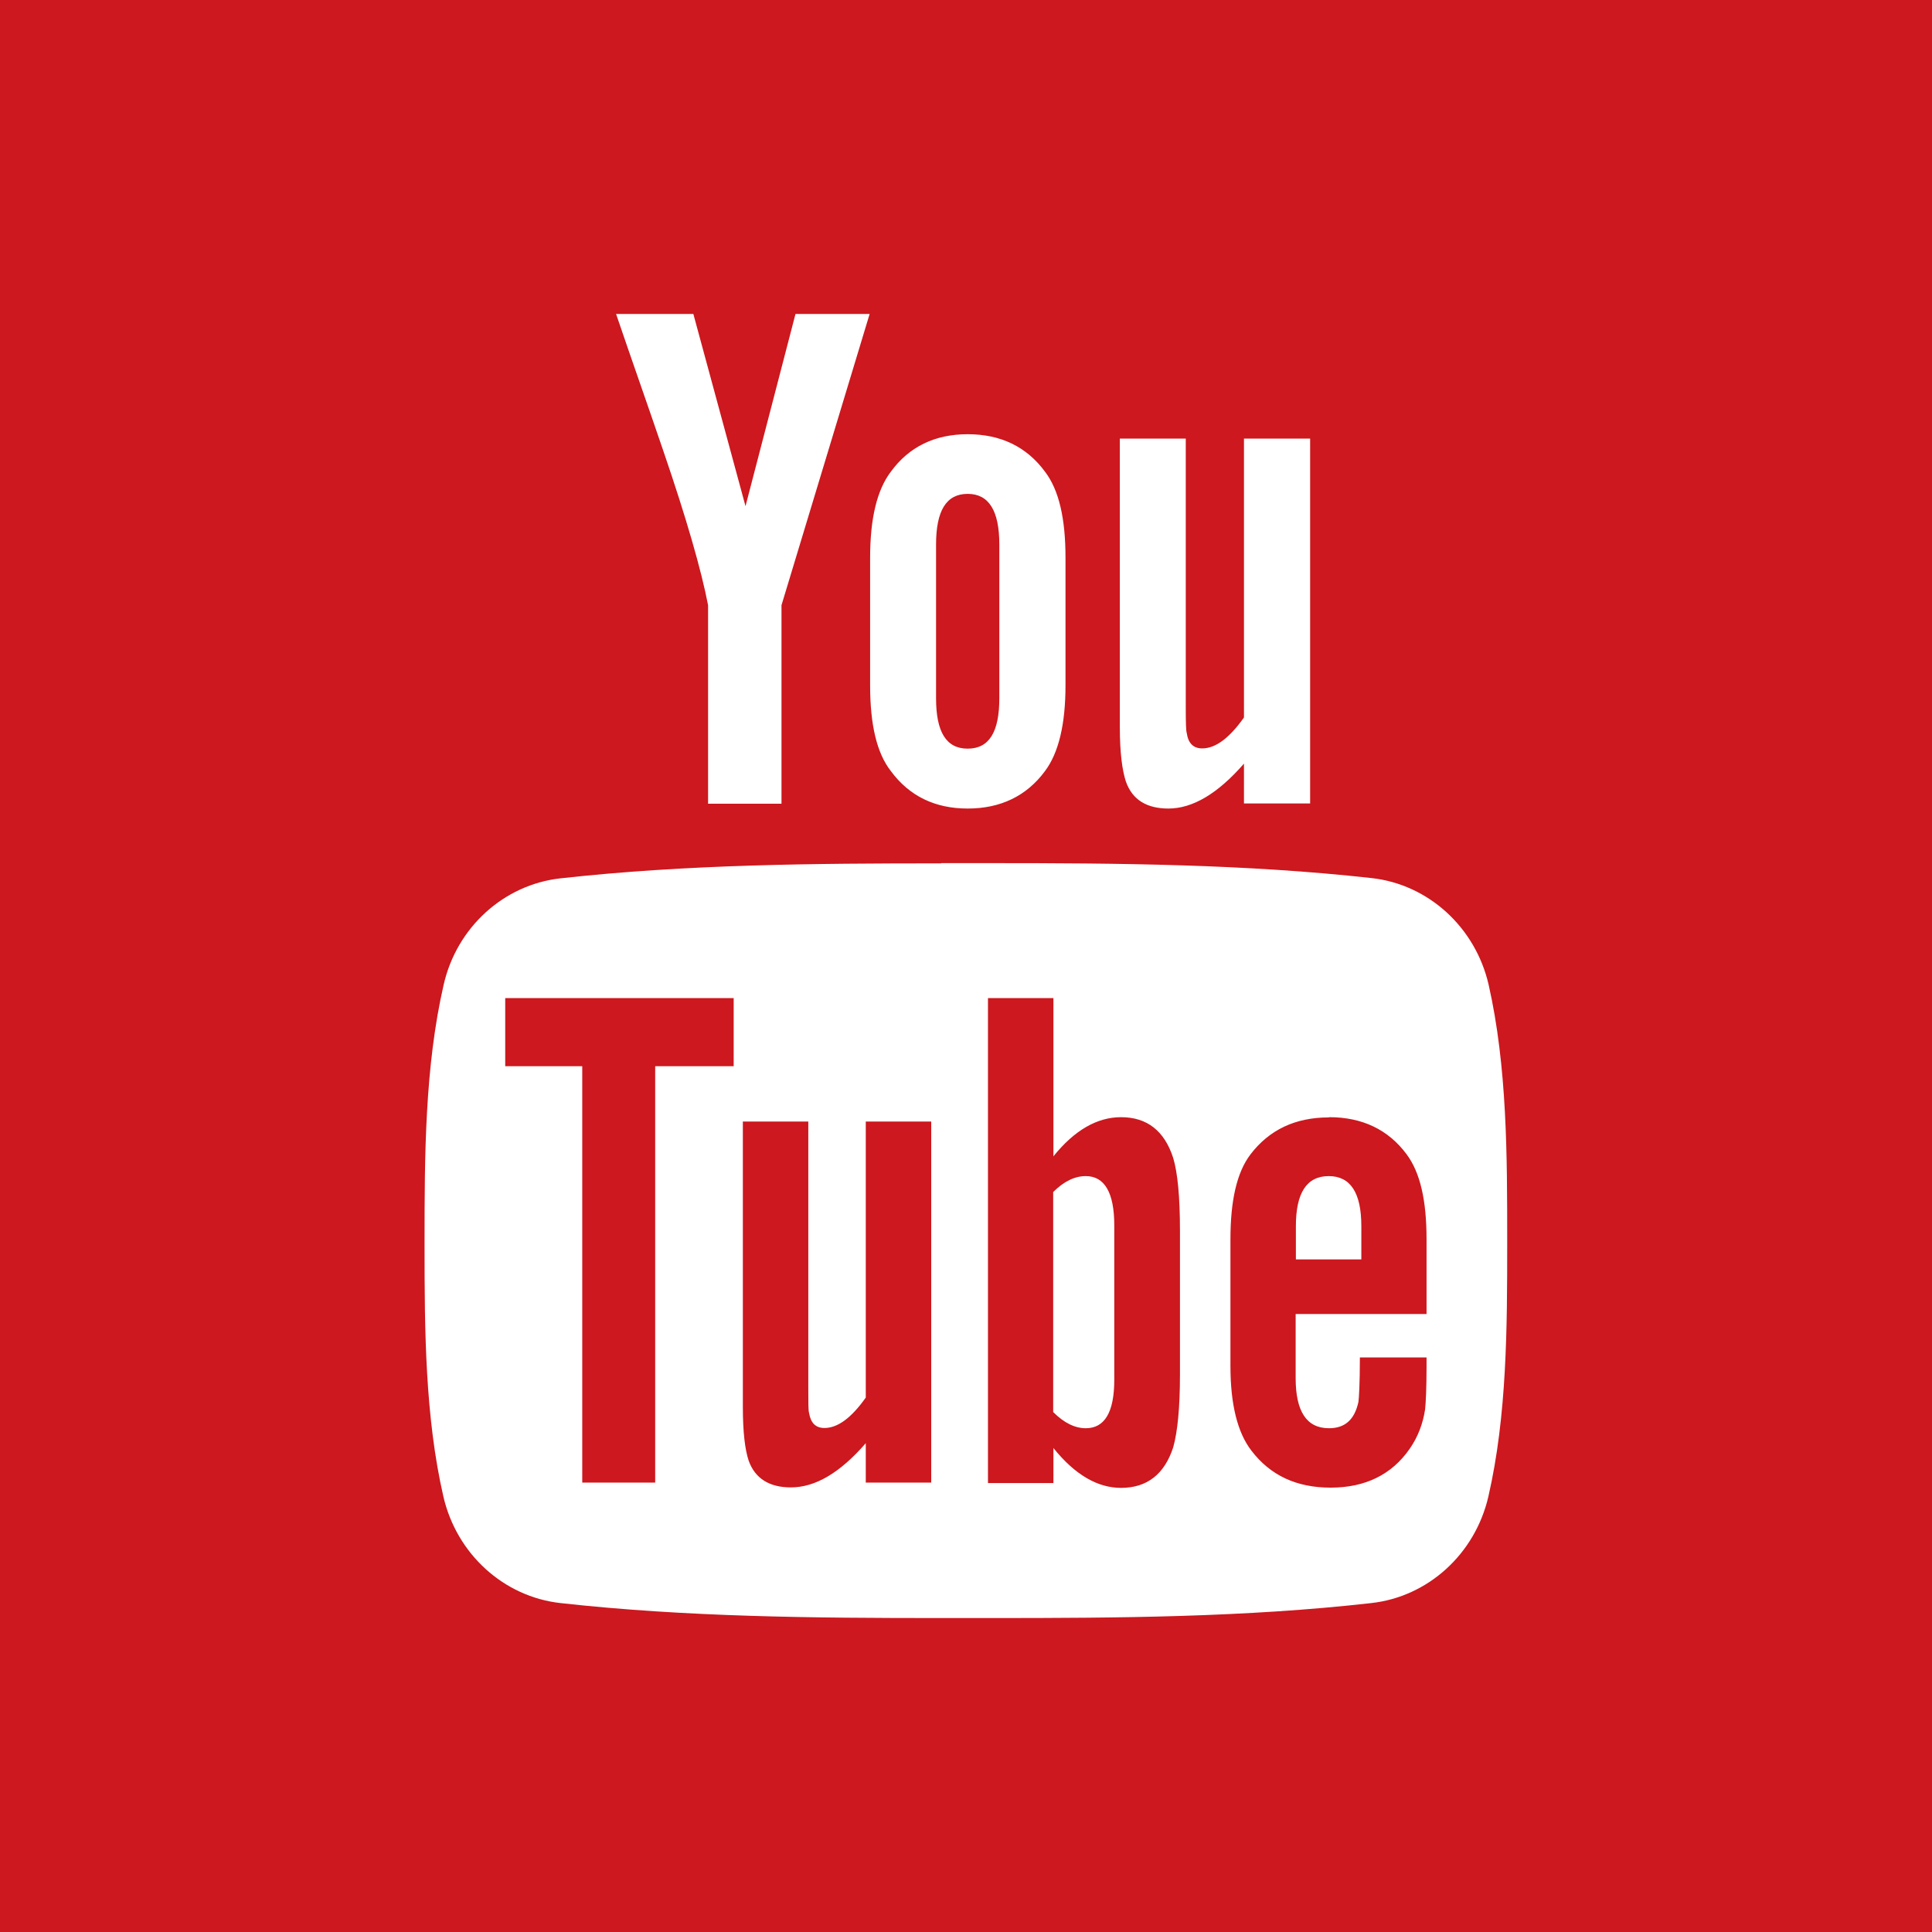 <?xml version="1.0" encoding="UTF-8"?> <svg xmlns="http://www.w3.org/2000/svg" id="Lag_2" viewBox="0 0 80 80"><defs><style>.cls-1{fill:#cc181e;}.cls-1,.cls-2{stroke-width:0px;}.cls-2{fill:#fff;}</style></defs><g id="Lag_1-2"><rect class="cls-1" width="80" height="80"></rect><path id="rect2989-7" class="cls-2" d="M25.51,13c.64,1.88,1.31,3.77,1.95,5.65.97,2.83,1.58,4.96,1.86,6.41v8.22h3.04v-8.22l3.65-12.06h-3.07l-2.07,7.96-2.16-7.96h-3.19ZM40.07,17.98c-1.36,0-2.43.52-3.18,1.55-.58.76-.86,1.95-.86,3.56v5.29c0,1.61.27,2.8.86,3.55.76,1.03,1.82,1.55,3.18,1.55s2.44-.52,3.2-1.55c.57-.76.85-1.95.85-3.55v-5.29c0-1.62-.27-2.8-.85-3.56-.76-1.03-1.83-1.55-3.2-1.55h0ZM46.37,18.16v11.95c0,1.07.1,1.79.25,2.25.27.77.88,1.12,1.76,1.12,1,0,2.04-.61,3.13-1.86v1.65h2.74v-15.11h-2.74v11.55c-.61.86-1.18,1.28-1.73,1.28-.37,0-.58-.22-.64-.64-.03-.09-.04-.42-.04-1.07v-11.12h-2.73ZM40.07,20.45c.88,0,1.31.7,1.31,2.1v6.36c0,1.4-.42,2.09-1.31,2.09s-1.31-.69-1.31-2.09v-6.36c0-1.4.42-2.1,1.31-2.1ZM38.97,35.75c-5.26,0-10.54.04-15.76.62-2.35.26-4.3,2.03-4.84,4.41-.78,3.4-.79,7.1-.79,10.6v.25c0,3.42.02,7.03.78,10.34.55,2.38,2.5,4.15,4.85,4.41,5.22.58,10.5.62,15.77.62h2.03c5.27,0,10.55-.03,15.77-.62,2.35-.26,4.3-2.03,4.85-4.41.77-3.35.78-7,.78-10.45v-.15c0-3.5,0-7.2-.77-10.6-.55-2.38-2.5-4.15-4.84-4.41-5.22-.58-10.5-.62-15.76-.62h-2.07ZM20.93,41.33h9.45v2.82h-3.25v17.24h-3.02v-17.24h-3.19v-2.82ZM40.91,41.33h2.71v6.55c.87-1.08,1.81-1.62,2.8-1.62,1.08,0,1.8.57,2.16,1.69.18.6.28,1.59.28,3.01v5.95c0,1.38-.1,2.38-.28,3.02-.36,1.11-1.08,1.68-2.16,1.68-.96,0-1.9-.53-2.8-1.65v1.45h-2.71v-20.07h0ZM55.04,46.26c1.36,0,2.44.51,3.2,1.53.57.76.83,1.92.83,3.52v3.1h-5.42v2.65c0,1.38.45,2.08,1.38,2.08.67,0,1.06-.36,1.22-1.09.02-.15.06-.75.06-1.84h2.76v.4c0,.87-.03,1.47-.06,1.75-.09.6-.3,1.14-.63,1.62-.75,1.09-1.86,1.62-3.28,1.62s-2.5-.51-3.28-1.53c-.58-.75-.87-1.92-.87-3.51v-5.24c0-1.6.26-2.77.83-3.52.78-1.02,1.86-1.53,3.24-1.53h0ZM30.77,46.44h2.7v11.01c0,.63,0,.96.03,1.05.07.42.27.63.64.63.54,0,1.11-.41,1.71-1.26v-11.43h2.71v14.95h-2.71v-1.63c-1.08,1.24-2.1,1.83-3.1,1.83-.87,0-1.48-.35-1.75-1.11-.15-.45-.24-1.17-.24-2.22v-11.83h0ZM44.96,48.7c-.45,0-.9.21-1.35.66v9.11c.45.45.9.67,1.35.67.78,0,1.18-.66,1.18-2.01v-6.39c0-1.35-.4-2.04-1.18-2.04h0ZM55.02,48.7c-.91,0-1.36.69-1.36,2.07v1.38h2.71v-1.38c0-1.38-.45-2.07-1.35-2.07Z"></path></g></svg> 